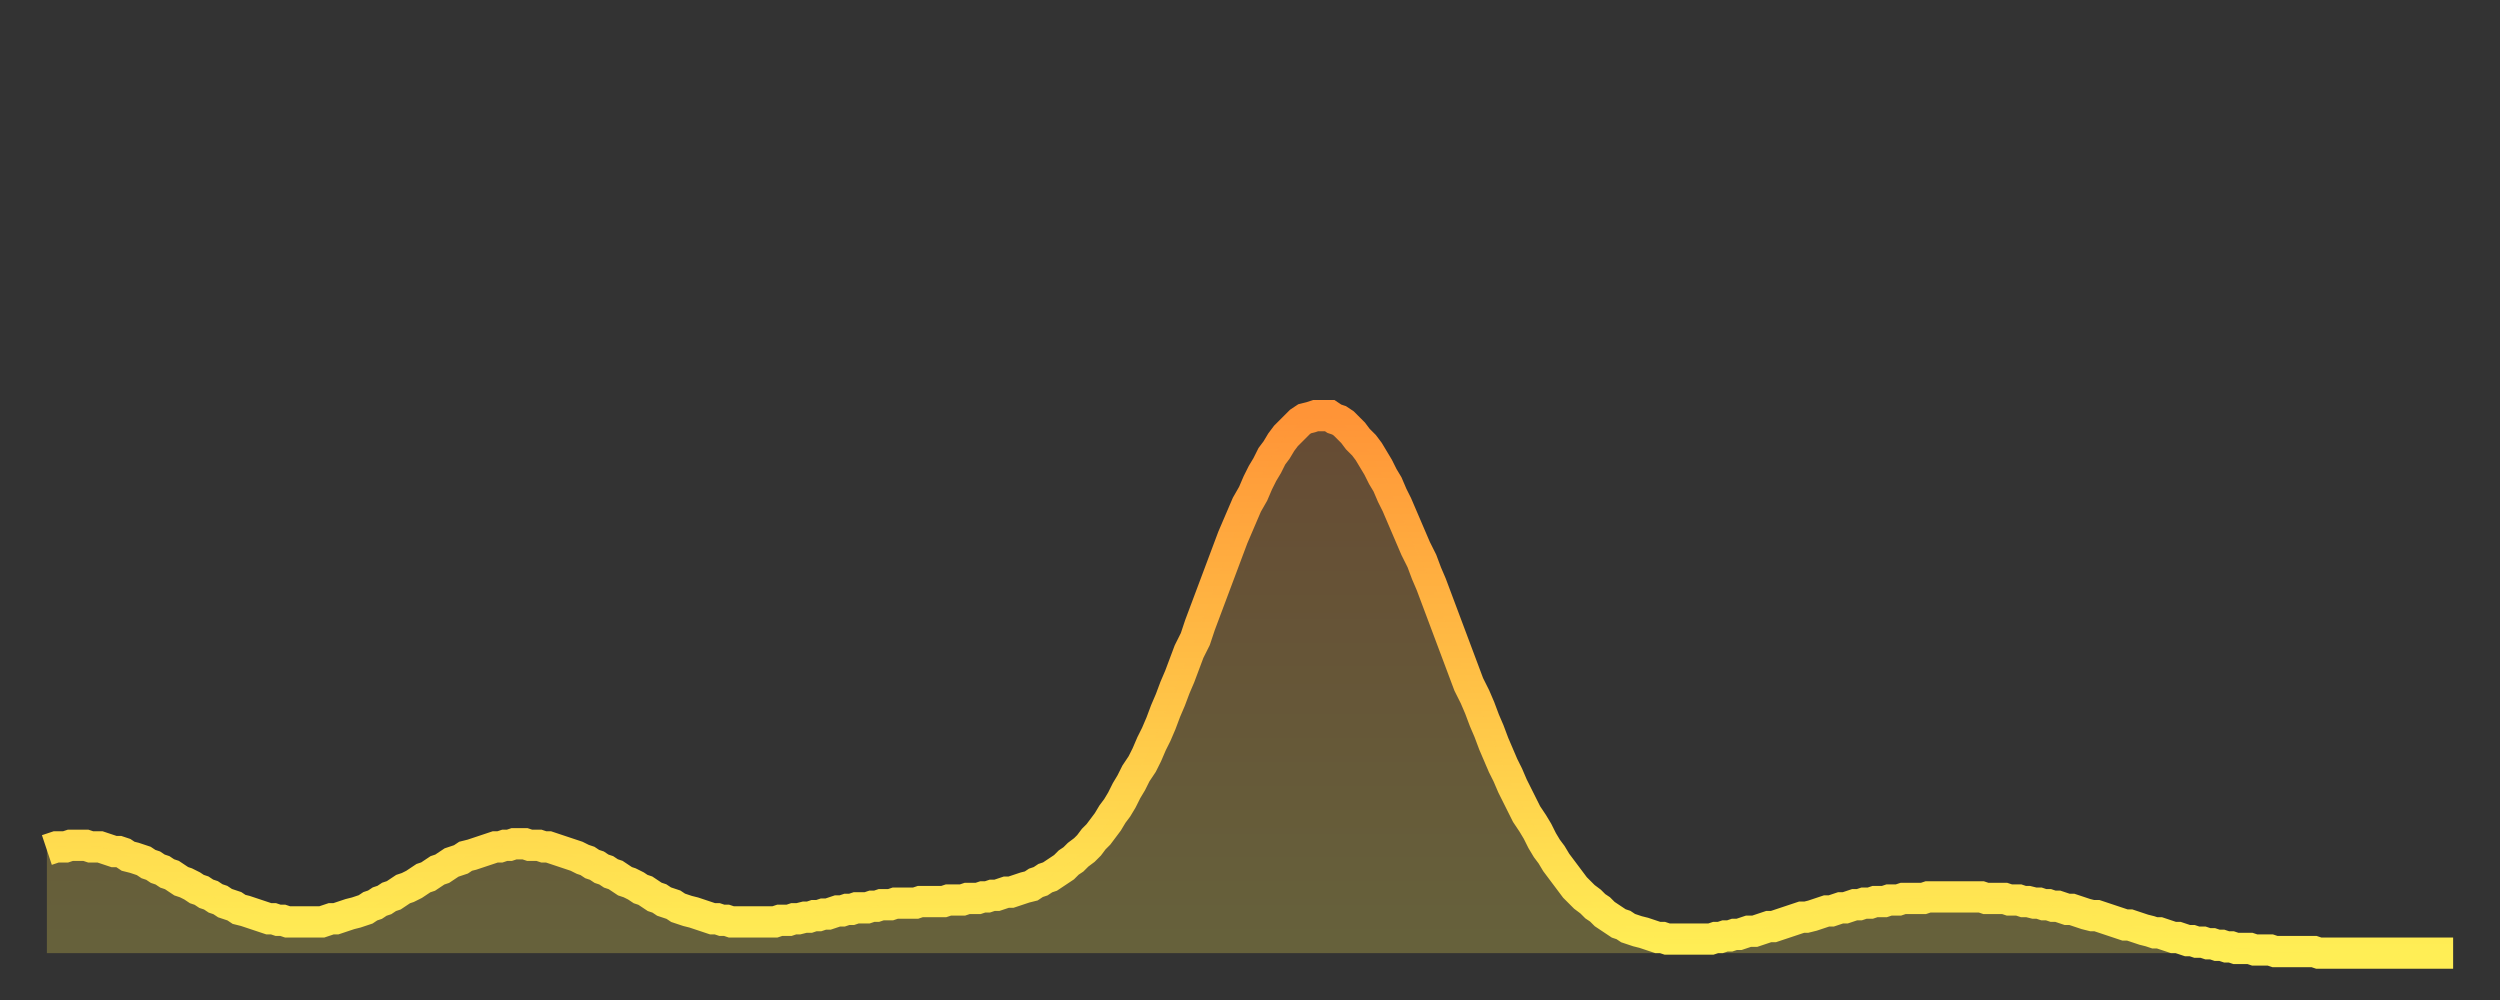 <?xml version="1.0" encoding="utf-8" ?>
<svg baseProfile="full" height="64" version="1.1" width="160" xmlns="http://www.w3.org/2000/svg" xmlns:ev="http://www.w3.org/2001/xml-events" xmlns:xlink="http://www.w3.org/1999/xlink"><rect width="100%" height="100%" fill="#333333" stroke="none"/><defs><linearGradient id="id2850" x1="0" x2="0" y1="0" y2="1"><stop offset="0%" stop-color="#ff9437" /><stop offset="50%" stop-color="#ffc146" /><stop offset="100%" stop-color="#ffee55" /></linearGradient></defs><g transform="translate(3,3)"><g><path d="M 0.0 51.4 0.3 51.3 0.6 51.2 0.9 51.2 1.2 51.2 1.5 51.1 1.9 51.1 2.2 51.1 2.5 51.1 2.8 51.2 3.1 51.2 3.4 51.2 3.7 51.3 4.0 51.4 4.3 51.5 4.6 51.5 4.9 51.6 5.2 51.8 5.6 51.9 5.9 52.0 6.2 52.1 6.5 52.3 6.8 52.4 7.1 52.6 7.4 52.7 7.7 52.9 8.0 53.0 8.3 53.2 8.6 53.4 8.9 53.5 9.3 53.7 9.6 53.9 9.9 54.0 10.2 54.2 10.5 54.3 10.8 54.5 11.1 54.6 11.4 54.8 11.7 54.9 12.0 55.0 12.3 55.2 12.7 55.3 13.0 55.4 13.3 55.5 13.6 55.6 13.9 55.7 14.2 55.8 14.5 55.8 14.8 55.9 15.1 55.9 15.4 56.0 15.7 56.0 16.0 56.0 16.4 56.0 16.7 56.0 17.0 56.0 17.3 56.0 17.6 56.0 17.9 55.9 18.2 55.8 18.5 55.8 18.8 55.7 19.1 55.6 19.4 55.5 19.8 55.4 20.1 55.3 20.4 55.2 20.7 55.0 21.0 54.9 21.3 54.7 21.6 54.6 21.9 54.4 22.2 54.3 22.5 54.1 22.8 53.9 23.1 53.8 23.5 53.6 23.8 53.4 24.1 53.2 24.4 53.1 24.7 52.9 25.0 52.7 25.3 52.6 25.6 52.4 25.9 52.2 26.2 52.1 26.5 52.0 26.8 51.8 27.2 51.7 27.5 51.6 27.8 51.5 28.1 51.4 28.4 51.3 28.7 51.2 29.0 51.2 29.3 51.1 29.6 51.1 29.9 51.0 30.2 51.0 30.6 51.0 30.9 51.1 31.2 51.1 31.5 51.1 31.8 51.2 32.1 51.2 32.4 51.3 32.7 51.4 33.0 51.5 33.3 51.6 33.6 51.7 33.9 51.8 34.3 52.0 34.6 52.1 34.9 52.3 35.2 52.4 35.5 52.6 35.8 52.7 36.1 52.9 36.4 53.0 36.7 53.2 37.0 53.4 37.3 53.5 37.7 53.7 38.0 53.9 38.3 54.0 38.6 54.2 38.9 54.4 39.2 54.5 39.5 54.7 39.8 54.8 40.1 54.9 40.4 55.1 40.7 55.2 41.0 55.3 41.4 55.4 41.7 55.5 42.0 55.6 42.3 55.7 42.6 55.8 42.9 55.8 43.2 55.9 43.5 55.9 43.8 56.0 44.1 56.0 44.4 56.0 44.7 56.0 45.1 56.0 45.4 56.0 45.7 56.0 46.0 56.0 46.3 56.0 46.6 56.0 46.9 55.9 47.2 55.9 47.5 55.9 47.8 55.8 48.1 55.8 48.5 55.7 48.8 55.7 49.1 55.6 49.4 55.6 49.7 55.5 50.0 55.5 50.3 55.4 50.6 55.3 50.9 55.3 51.2 55.2 51.5 55.2 51.8 55.1 52.2 55.1 52.5 55.1 52.8 55.0 53.1 55.0 53.4 54.9 53.7 54.9 54.0 54.9 54.3 54.8 54.6 54.8 54.9 54.8 55.2 54.8 55.6 54.8 55.9 54.7 56.2 54.7 56.5 54.7 56.8 54.7 57.1 54.7 57.4 54.7 57.7 54.6 58.0 54.6 58.3 54.6 58.6 54.6 58.9 54.5 59.3 54.5 59.6 54.5 59.9 54.4 60.2 54.4 60.5 54.3 60.8 54.3 61.1 54.2 61.4 54.1 61.7 54.1 62.0 54.0 62.3 53.9 62.6 53.8 63.0 53.7 63.3 53.5 63.6 53.4 63.9 53.2 64.2 53.1 64.5 52.9 64.8 52.7 65.1 52.5 65.4 52.2 65.7 52.0 66.0 51.7 66.4 51.4 66.7 51.1 67.0 50.7 67.3 50.4 67.6 50.0 67.9 49.6 68.2 49.1 68.5 48.7 68.8 48.2 69.1 47.6 69.4 47.1 69.7 46.5 70.1 45.9 70.4 45.3 70.7 44.6 71.0 44.0 71.3 43.3 71.6 42.5 71.9 41.8 72.2 41.0 72.5 40.3 72.8 39.5 73.1 38.7 73.5 37.9 73.8 37.0 74.1 36.2 74.4 35.4 74.7 34.6 75.0 33.8 75.3 33.0 75.6 32.2 75.9 31.4 76.2 30.7 76.5 30.0 76.8 29.3 77.2 28.6 77.5 27.9 77.8 27.3 78.1 26.8 78.4 26.2 78.7 25.8 79.0 25.3 79.3 24.9 79.6 24.6 79.9 24.3 80.2 24.0 80.5 23.8 80.9 23.7 81.2 23.6 81.5 23.6 81.8 23.6 82.1 23.6 82.4 23.8 82.7 23.9 83.0 24.1 83.3 24.4 83.6 24.7 83.9 25.1 84.3 25.5 84.6 25.9 84.9 26.4 85.2 26.9 85.5 27.5 85.8 28.0 86.1 28.7 86.4 29.3 86.7 30.0 87.0 30.7 87.3 31.4 87.6 32.1 88.0 32.9 88.3 33.7 88.6 34.4 88.9 35.2 89.2 36.0 89.5 36.8 89.8 37.6 90.1 38.4 90.4 39.2 90.7 40.0 91.0 40.8 91.4 41.6 91.7 42.3 92.0 43.1 92.3 43.8 92.6 44.6 92.9 45.3 93.2 46.0 93.5 46.6 93.8 47.3 94.1 47.9 94.4 48.5 94.7 49.1 95.1 49.7 95.4 50.2 95.7 50.8 96.0 51.3 96.3 51.7 96.6 52.2 96.9 52.6 97.2 53.0 97.5 53.4 97.8 53.8 98.1 54.1 98.4 54.4 98.8 54.7 99.1 55.0 99.4 55.2 99.7 55.5 100.0 55.7 100.3 55.9 100.6 56.1 100.9 56.2 101.2 56.4 101.5 56.5 101.8 56.6 102.2 56.7 102.5 56.8 102.8 56.9 103.1 57.0 103.4 57.0 103.7 57.1 104.0 57.1 104.3 57.1 104.6 57.1 104.9 57.1 105.2 57.1 105.5 57.1 105.9 57.1 106.2 57.1 106.5 57.1 106.8 57.0 107.1 57.0 107.4 56.9 107.7 56.9 108.0 56.8 108.3 56.8 108.6 56.7 108.9 56.6 109.3 56.6 109.6 56.5 109.9 56.4 110.2 56.3 110.5 56.3 110.8 56.2 111.1 56.1 111.4 56.0 111.7 55.9 112.0 55.8 112.3 55.7 112.6 55.7 113.0 55.6 113.3 55.5 113.6 55.4 113.9 55.3 114.2 55.3 114.5 55.2 114.8 55.1 115.1 55.1 115.4 55.0 115.7 54.9 116.0 54.9 116.3 54.8 116.7 54.8 117.0 54.7 117.3 54.7 117.6 54.7 117.9 54.6 118.2 54.6 118.5 54.6 118.8 54.5 119.1 54.5 119.4 54.5 119.7 54.5 120.1 54.5 120.4 54.4 120.7 54.4 121.0 54.4 121.3 54.4 121.6 54.4 121.9 54.4 122.2 54.4 122.5 54.4 122.8 54.4 123.1 54.4 123.4 54.4 123.8 54.4 124.1 54.5 124.4 54.5 124.7 54.5 125.0 54.5 125.3 54.5 125.6 54.6 125.9 54.6 126.2 54.6 126.5 54.7 126.8 54.7 127.2 54.8 127.5 54.8 127.8 54.9 128.1 54.9 128.4 55.0 128.7 55.0 129.0 55.1 129.3 55.2 129.6 55.2 129.9 55.3 130.2 55.4 130.5 55.5 130.9 55.6 131.2 55.6 131.5 55.7 131.8 55.8 132.1 55.9 132.4 56.0 132.7 56.1 133.0 56.2 133.3 56.2 133.6 56.3 133.9 56.4 134.2 56.5 134.6 56.6 134.9 56.7 135.2 56.7 135.5 56.8 135.8 56.9 136.1 57.0 136.4 57.0 136.7 57.1 137.0 57.2 137.3 57.2 137.6 57.3 138.0 57.3 138.3 57.4 138.6 57.4 138.9 57.5 139.2 57.5 139.5 57.6 139.8 57.6 140.1 57.7 140.4 57.7 140.7 57.7 141.0 57.7 141.3 57.8 141.7 57.8 142.0 57.8 142.3 57.8 142.6 57.9 142.9 57.9 143.2 57.9 143.5 57.9 143.8 57.9 144.1 57.9 144.4 57.9 144.7 57.9 145.1 57.9 145.4 58.0 145.7 58.0 146.0 58.0 146.3 58.0 146.6 58.0 146.9 58.0 147.2 58.0 147.5 58.0 147.8 58.0 148.1 58.0 148.4 58.0 148.8 58.0 149.1 58.0 149.4 58.0 149.7 58.0 150.0 58.0 150.3 58.0 150.6 58.0 150.9 58.0 151.2 58.0 151.5 58.0 151.8 58.0 152.1 58.0 152.5 58.0 152.8 58.0 153.1 58.0 153.4 58.0 153.7 58.0 154.0 58.0" fill="none" id="graph-curve" opacity="1" stroke="url(#id2850)" stroke-width="2" /><path d="M 0 58 L 0.0 51.4 0.3 51.3 0.6 51.2 0.9 51.2 1.2 51.2 1.5 51.1 1.9 51.1 2.2 51.1 2.5 51.1 2.8 51.2 3.1 51.2 3.4 51.2 3.7 51.3 4.0 51.4 4.3 51.5 4.6 51.5 4.9 51.6 5.2 51.8 5.6 51.9 5.9 52.0 6.2 52.1 6.5 52.3 6.8 52.4 7.1 52.6 7.4 52.7 7.7 52.9 8.0 53.0 8.3 53.2 8.6 53.4 8.9 53.5 9.3 53.7 9.6 53.9 9.9 54.0 10.2 54.2 10.5 54.3 10.8 54.5 11.1 54.6 11.4 54.8 11.7 54.9 12.0 55.0 12.3 55.2 12.7 55.3 13.0 55.4 13.3 55.5 13.6 55.6 13.9 55.7 14.2 55.8 14.5 55.8 14.8 55.9 15.1 55.9 15.4 56.0 15.7 56.0 16.0 56.0 16.4 56.0 16.7 56.0 17.0 56.0 17.3 56.0 17.6 56.0 17.9 55.9 18.2 55.8 18.5 55.8 18.8 55.7 19.1 55.6 19.4 55.5 19.8 55.4 20.1 55.3 20.4 55.2 20.7 55.0 21.0 54.9 21.3 54.7 21.6 54.6 21.9 54.4 22.2 54.3 22.5 54.1 22.8 53.9 23.1 53.8 23.5 53.6 23.8 53.4 24.1 53.2 24.4 53.1 24.7 52.9 25.0 52.7 25.3 52.6 25.6 52.4 25.9 52.2 26.2 52.1 26.5 52.0 26.8 51.8 27.2 51.7 27.5 51.6 27.8 51.5 28.1 51.4 28.4 51.3 28.7 51.2 29.0 51.2 29.3 51.1 29.6 51.1 29.9 51.0 30.2 51.0 30.6 51.0 30.9 51.1 31.2 51.1 31.5 51.1 31.8 51.2 32.1 51.2 32.4 51.3 32.7 51.4 33.0 51.5 33.3 51.6 33.6 51.7 33.9 51.8 34.3 52.0 34.6 52.1 34.9 52.3 35.2 52.4 35.5 52.6 35.8 52.7 36.1 52.9 36.4 53.0 36.7 53.2 37.0 53.4 37.3 53.5 37.7 53.7 38.0 53.9 38.3 54.0 38.6 54.2 38.9 54.4 39.2 54.5 39.5 54.7 39.8 54.8 40.1 54.9 40.4 55.1 40.7 55.2 41.0 55.3 41.4 55.4 41.7 55.5 42.0 55.6 42.3 55.7 42.6 55.8 42.9 55.8 43.2 55.9 43.5 55.9 43.8 56.0 44.1 56.0 44.4 56.0 44.7 56.0 45.1 56.0 45.4 56.0 45.7 56.0 46.0 56.0 46.3 56.0 46.6 56.0 46.9 55.9 47.2 55.9 47.5 55.9 47.8 55.8 48.1 55.8 48.5 55.7 48.8 55.7 49.1 55.6 49.4 55.6 49.7 55.5 50.0 55.5 50.3 55.4 50.6 55.3 50.9 55.3 51.2 55.2 51.5 55.2 51.8 55.1 52.2 55.1 52.5 55.1 52.8 55.0 53.1 55.0 53.4 54.9 53.7 54.9 54.0 54.9 54.3 54.8 54.6 54.8 54.9 54.8 55.2 54.8 55.6 54.8 55.9 54.7 56.2 54.7 56.5 54.7 56.8 54.7 57.1 54.7 57.4 54.7 57.7 54.6 58.0 54.6 58.3 54.6 58.6 54.6 58.9 54.5 59.3 54.5 59.6 54.5 59.9 54.4 60.2 54.4 60.5 54.3 60.8 54.3 61.1 54.2 61.4 54.1 61.7 54.1 62.0 54.0 62.3 53.9 62.6 53.8 63.0 53.7 63.3 53.5 63.6 53.4 63.9 53.2 64.2 53.1 64.5 52.9 64.8 52.7 65.1 52.5 65.4 52.2 65.7 52.0 66.0 51.7 66.4 51.4 66.7 51.1 67.0 50.7 67.3 50.4 67.6 50.0 67.9 49.6 68.2 49.1 68.5 48.7 68.8 48.2 69.1 47.6 69.4 47.1 69.7 46.5 70.1 45.9 70.4 45.3 70.7 44.6 71.0 44.0 71.3 43.3 71.6 42.5 71.9 41.8 72.2 41.0 72.5 40.3 72.8 39.5 73.1 38.7 73.5 37.9 73.8 37.0 74.1 36.2 74.4 35.4 74.7 34.6 75.0 33.8 75.3 33.0 75.6 32.2 75.9 31.4 76.2 30.7 76.5 30.0 76.8 29.3 77.2 28.6 77.5 27.9 77.8 27.3 78.1 26.8 78.4 26.2 78.7 25.8 79.0 25.3 79.3 24.9 79.6 24.6 79.9 24.3 80.2 24.0 80.5 23.8 80.9 23.7 81.2 23.6 81.5 23.6 81.8 23.6 82.1 23.6 82.4 23.8 82.7 23.9 83.0 24.1 83.3 24.4 83.6 24.7 83.9 25.1 84.3 25.5 84.6 25.9 84.9 26.4 85.2 26.9 85.5 27.5 85.8 28.0 86.1 28.7 86.4 29.3 86.7 30.0 87.0 30.7 87.3 31.4 87.6 32.1 88.0 32.9 88.3 33.7 88.6 34.4 88.9 35.2 89.2 36.0 89.5 36.8 89.8 37.6 90.1 38.4 90.4 39.2 90.7 40.0 91.0 40.8 91.4 41.6 91.7 42.3 92.0 43.1 92.3 43.8 92.6 44.6 92.9 45.3 93.2 46.0 93.5 46.6 93.8 47.3 94.1 47.9 94.4 48.5 94.7 49.1 95.1 49.7 95.4 50.2 95.7 50.8 96.0 51.3 96.3 51.7 96.6 52.2 96.9 52.6 97.2 53.0 97.5 53.4 97.8 53.8 98.1 54.1 98.4 54.4 98.8 54.7 99.1 55.0 99.4 55.2 99.7 55.5 100.0 55.7 100.3 55.9 100.6 56.1 100.9 56.2 101.2 56.4 101.5 56.5 101.8 56.6 102.2 56.7 102.5 56.8 102.8 56.9 103.1 57.0 103.4 57.0 103.7 57.1 104.0 57.1 104.3 57.1 104.6 57.1 104.9 57.1 105.2 57.1 105.5 57.1 105.9 57.1 106.2 57.1 106.5 57.1 106.8 57.0 107.1 57.0 107.4 56.9 107.7 56.9 108.0 56.8 108.3 56.8 108.6 56.7 108.9 56.6 109.3 56.6 109.6 56.5 109.9 56.4 110.2 56.3 110.5 56.3 110.8 56.2 111.1 56.1 111.4 56.0 111.7 55.9 112.0 55.8 112.3 55.7 112.6 55.7 113.0 55.6 113.3 55.5 113.6 55.4 113.9 55.3 114.2 55.3 114.5 55.2 114.8 55.1 115.1 55.1 115.4 55.0 115.7 54.9 116.0 54.9 116.3 54.8 116.7 54.8 117.0 54.7 117.3 54.7 117.6 54.7 117.9 54.6 118.2 54.6 118.5 54.6 118.8 54.5 119.1 54.5 119.4 54.5 119.7 54.5 120.1 54.5 120.4 54.4 120.7 54.4 121.0 54.4 121.3 54.4 121.6 54.4 121.9 54.4 122.2 54.4 122.5 54.4 122.8 54.4 123.1 54.4 123.4 54.4 123.8 54.4 124.1 54.5 124.4 54.5 124.7 54.5 125.0 54.5 125.3 54.5 125.6 54.6 125.9 54.6 126.2 54.6 126.5 54.7 126.8 54.7 127.2 54.8 127.5 54.8 127.8 54.9 128.1 54.9 128.4 55.0 128.7 55.0 129.0 55.1 129.3 55.2 129.6 55.2 129.9 55.3 130.2 55.4 130.5 55.5 130.9 55.6 131.2 55.6 131.5 55.7 131.8 55.8 132.1 55.9 132.4 56.0 132.7 56.1 133.0 56.2 133.3 56.2 133.6 56.3 133.9 56.4 134.2 56.5 134.6 56.6 134.9 56.7 135.2 56.7 135.5 56.8 135.8 56.9 136.1 57.0 136.4 57.0 136.7 57.1 137.0 57.2 137.3 57.2 137.6 57.3 138.0 57.3 138.3 57.4 138.6 57.4 138.9 57.5 139.2 57.5 139.5 57.6 139.8 57.6 140.1 57.7 140.4 57.7 140.7 57.7 141.0 57.7 141.3 57.8 141.7 57.8 142.0 57.8 142.3 57.8 142.6 57.9 142.9 57.9 143.2 57.9 143.5 57.9 143.8 57.9 144.1 57.9 144.4 57.9 144.7 57.9 145.1 57.9 145.4 58.0 145.7 58.0 146.0 58.0 146.3 58.0 146.6 58.0 146.9 58.0 147.2 58.0 147.5 58.0 147.8 58.0 148.1 58.0 148.4 58.0 148.8 58.0 149.1 58.0 149.4 58.0 149.7 58.0 150.0 58.0 150.3 58.0 150.6 58.0 150.9 58.0 151.2 58.0 151.5 58.0 151.8 58.0 152.1 58.0 152.5 58.0 152.8 58.0 153.1 58.0 153.4 58.0 153.7 58.0 154.0 58.0 154 58" fill="url(#id2850)" fill-opacity=".25" id="graph-shadow" /></g></g></svg>